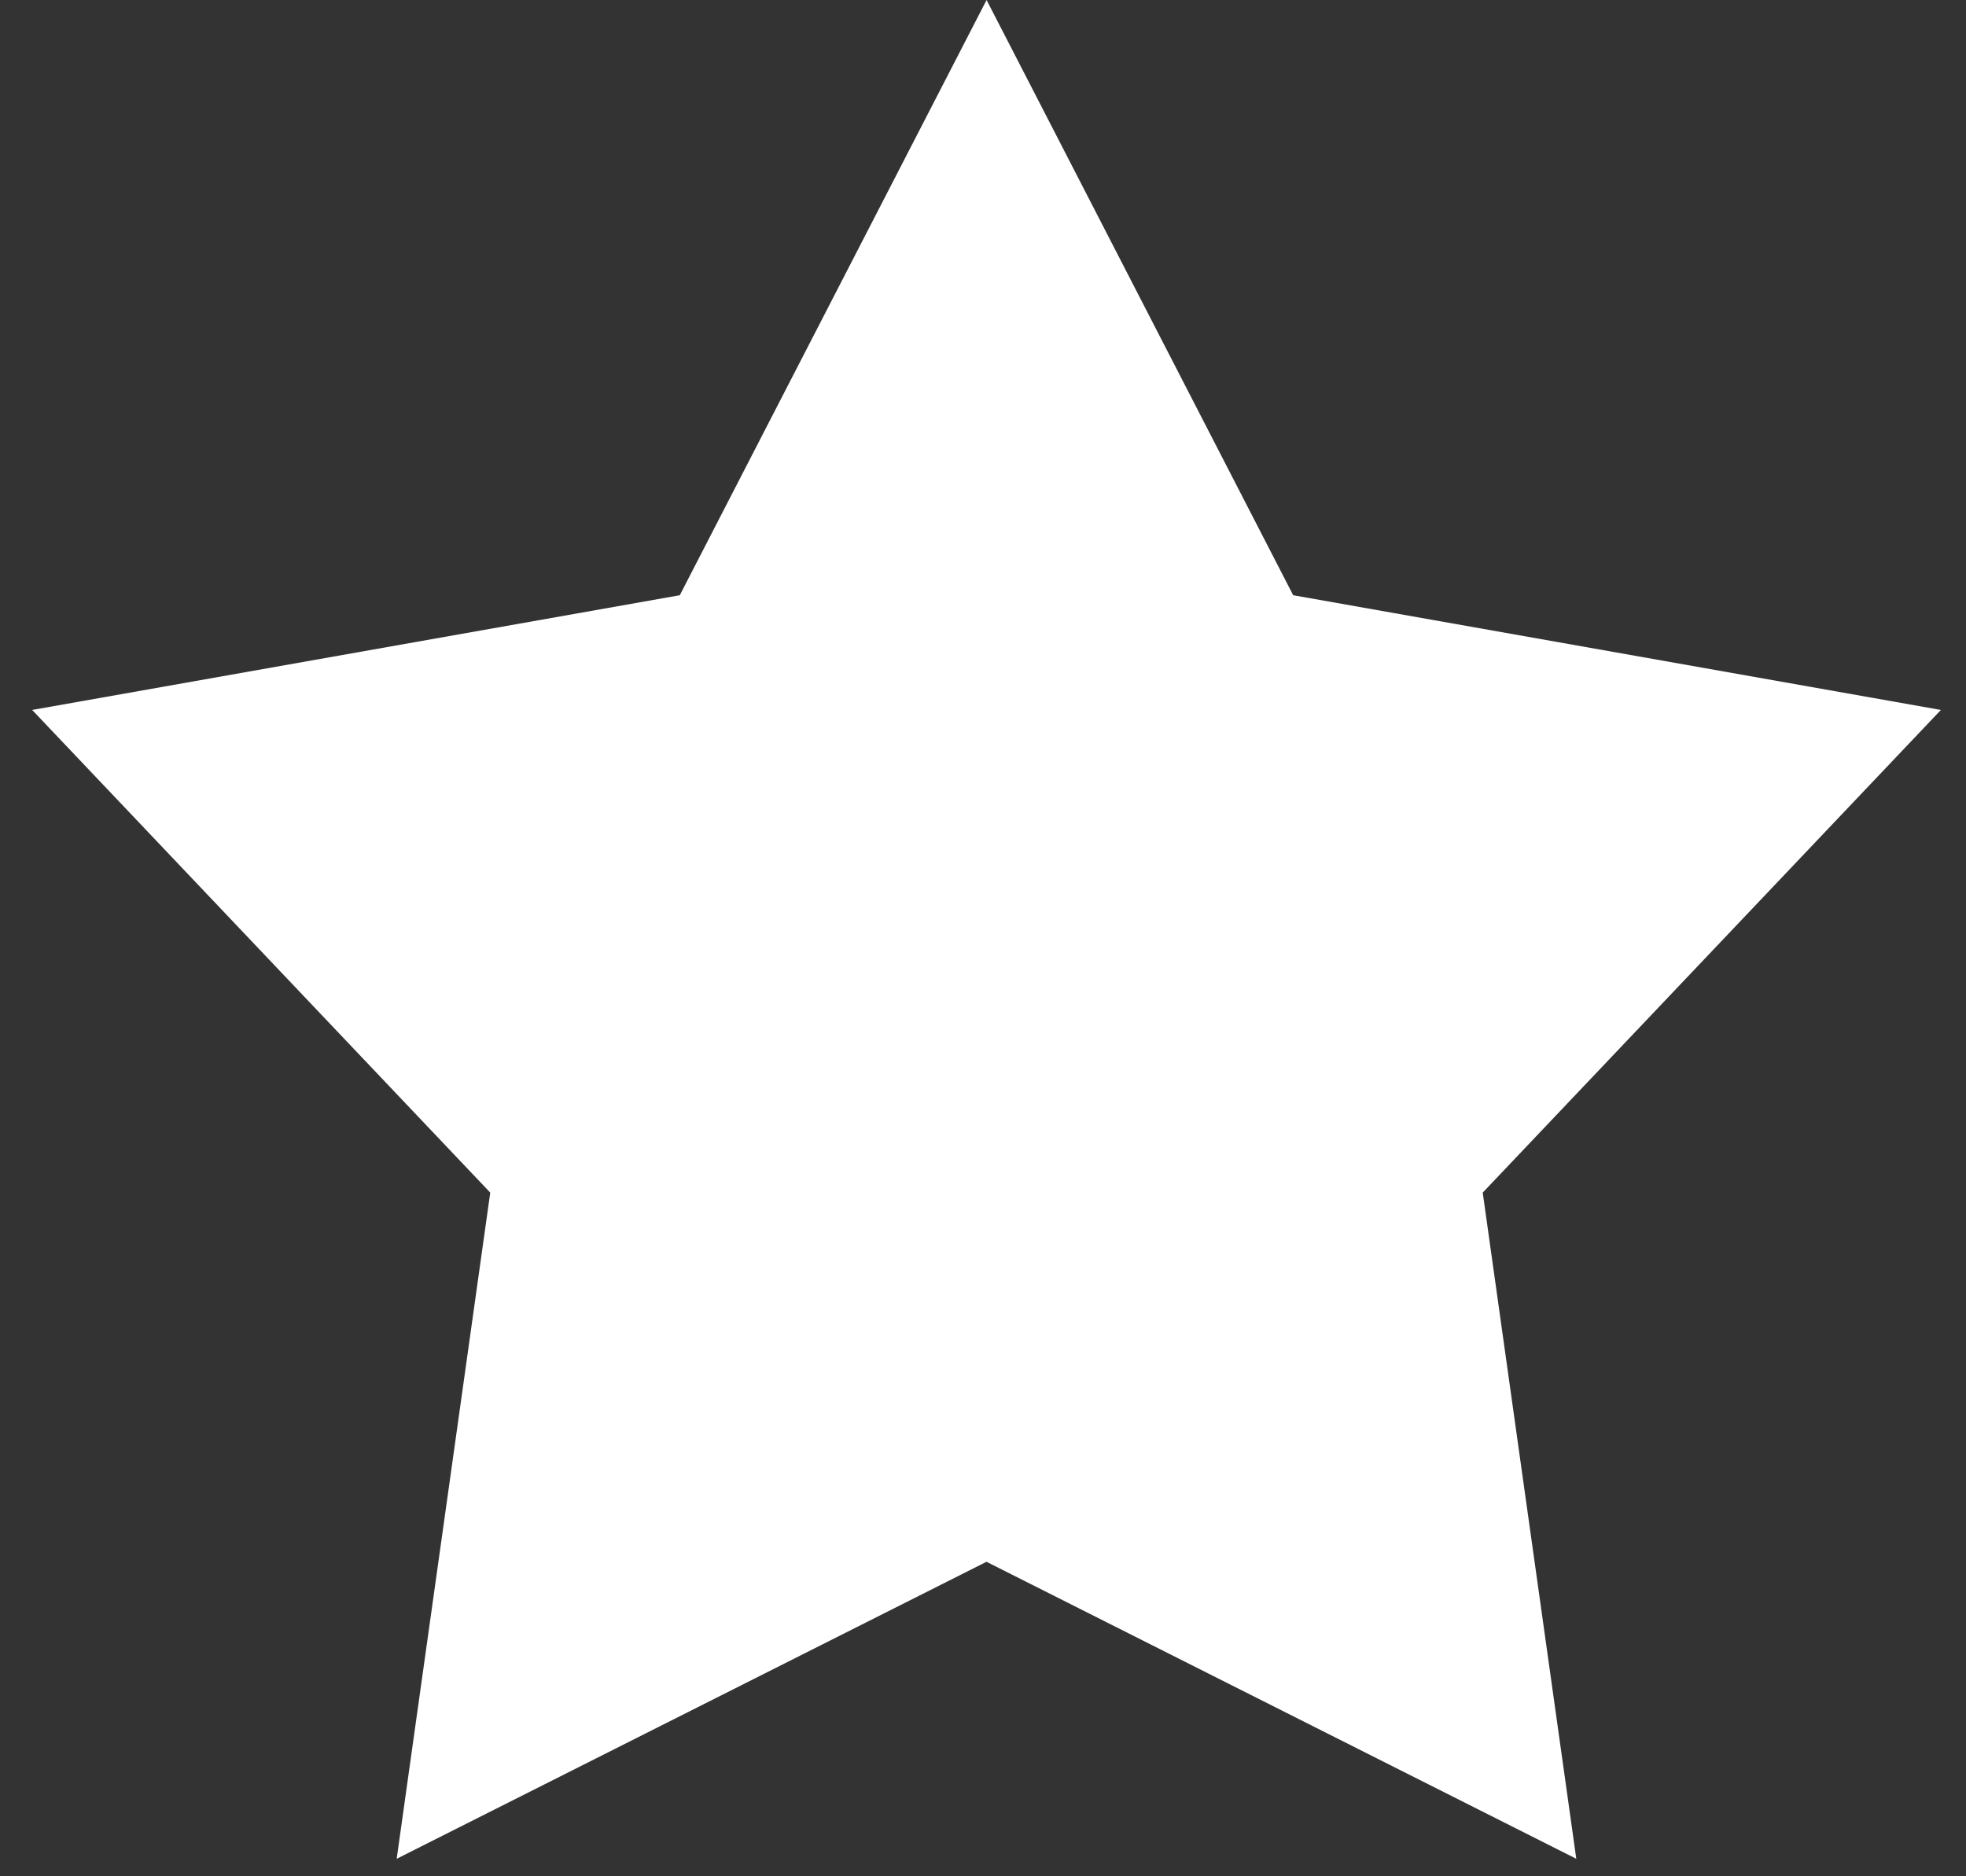<svg fill="none" height="21" viewBox="0 0 22 21" width="22" xmlns="http://www.w3.org/2000/svg"><rect x="0" y="0" width="22" height="21" fill="#333333" stroke="none"/><path d="m11.04 0 3.431 6.662 7.248 1.284-5.127 5.402 1.047 7.456-6.6-3.324-6.6 3.324 1.047-7.456L.36 7.946l7.247-1.284z" fill="#fff"/></svg>